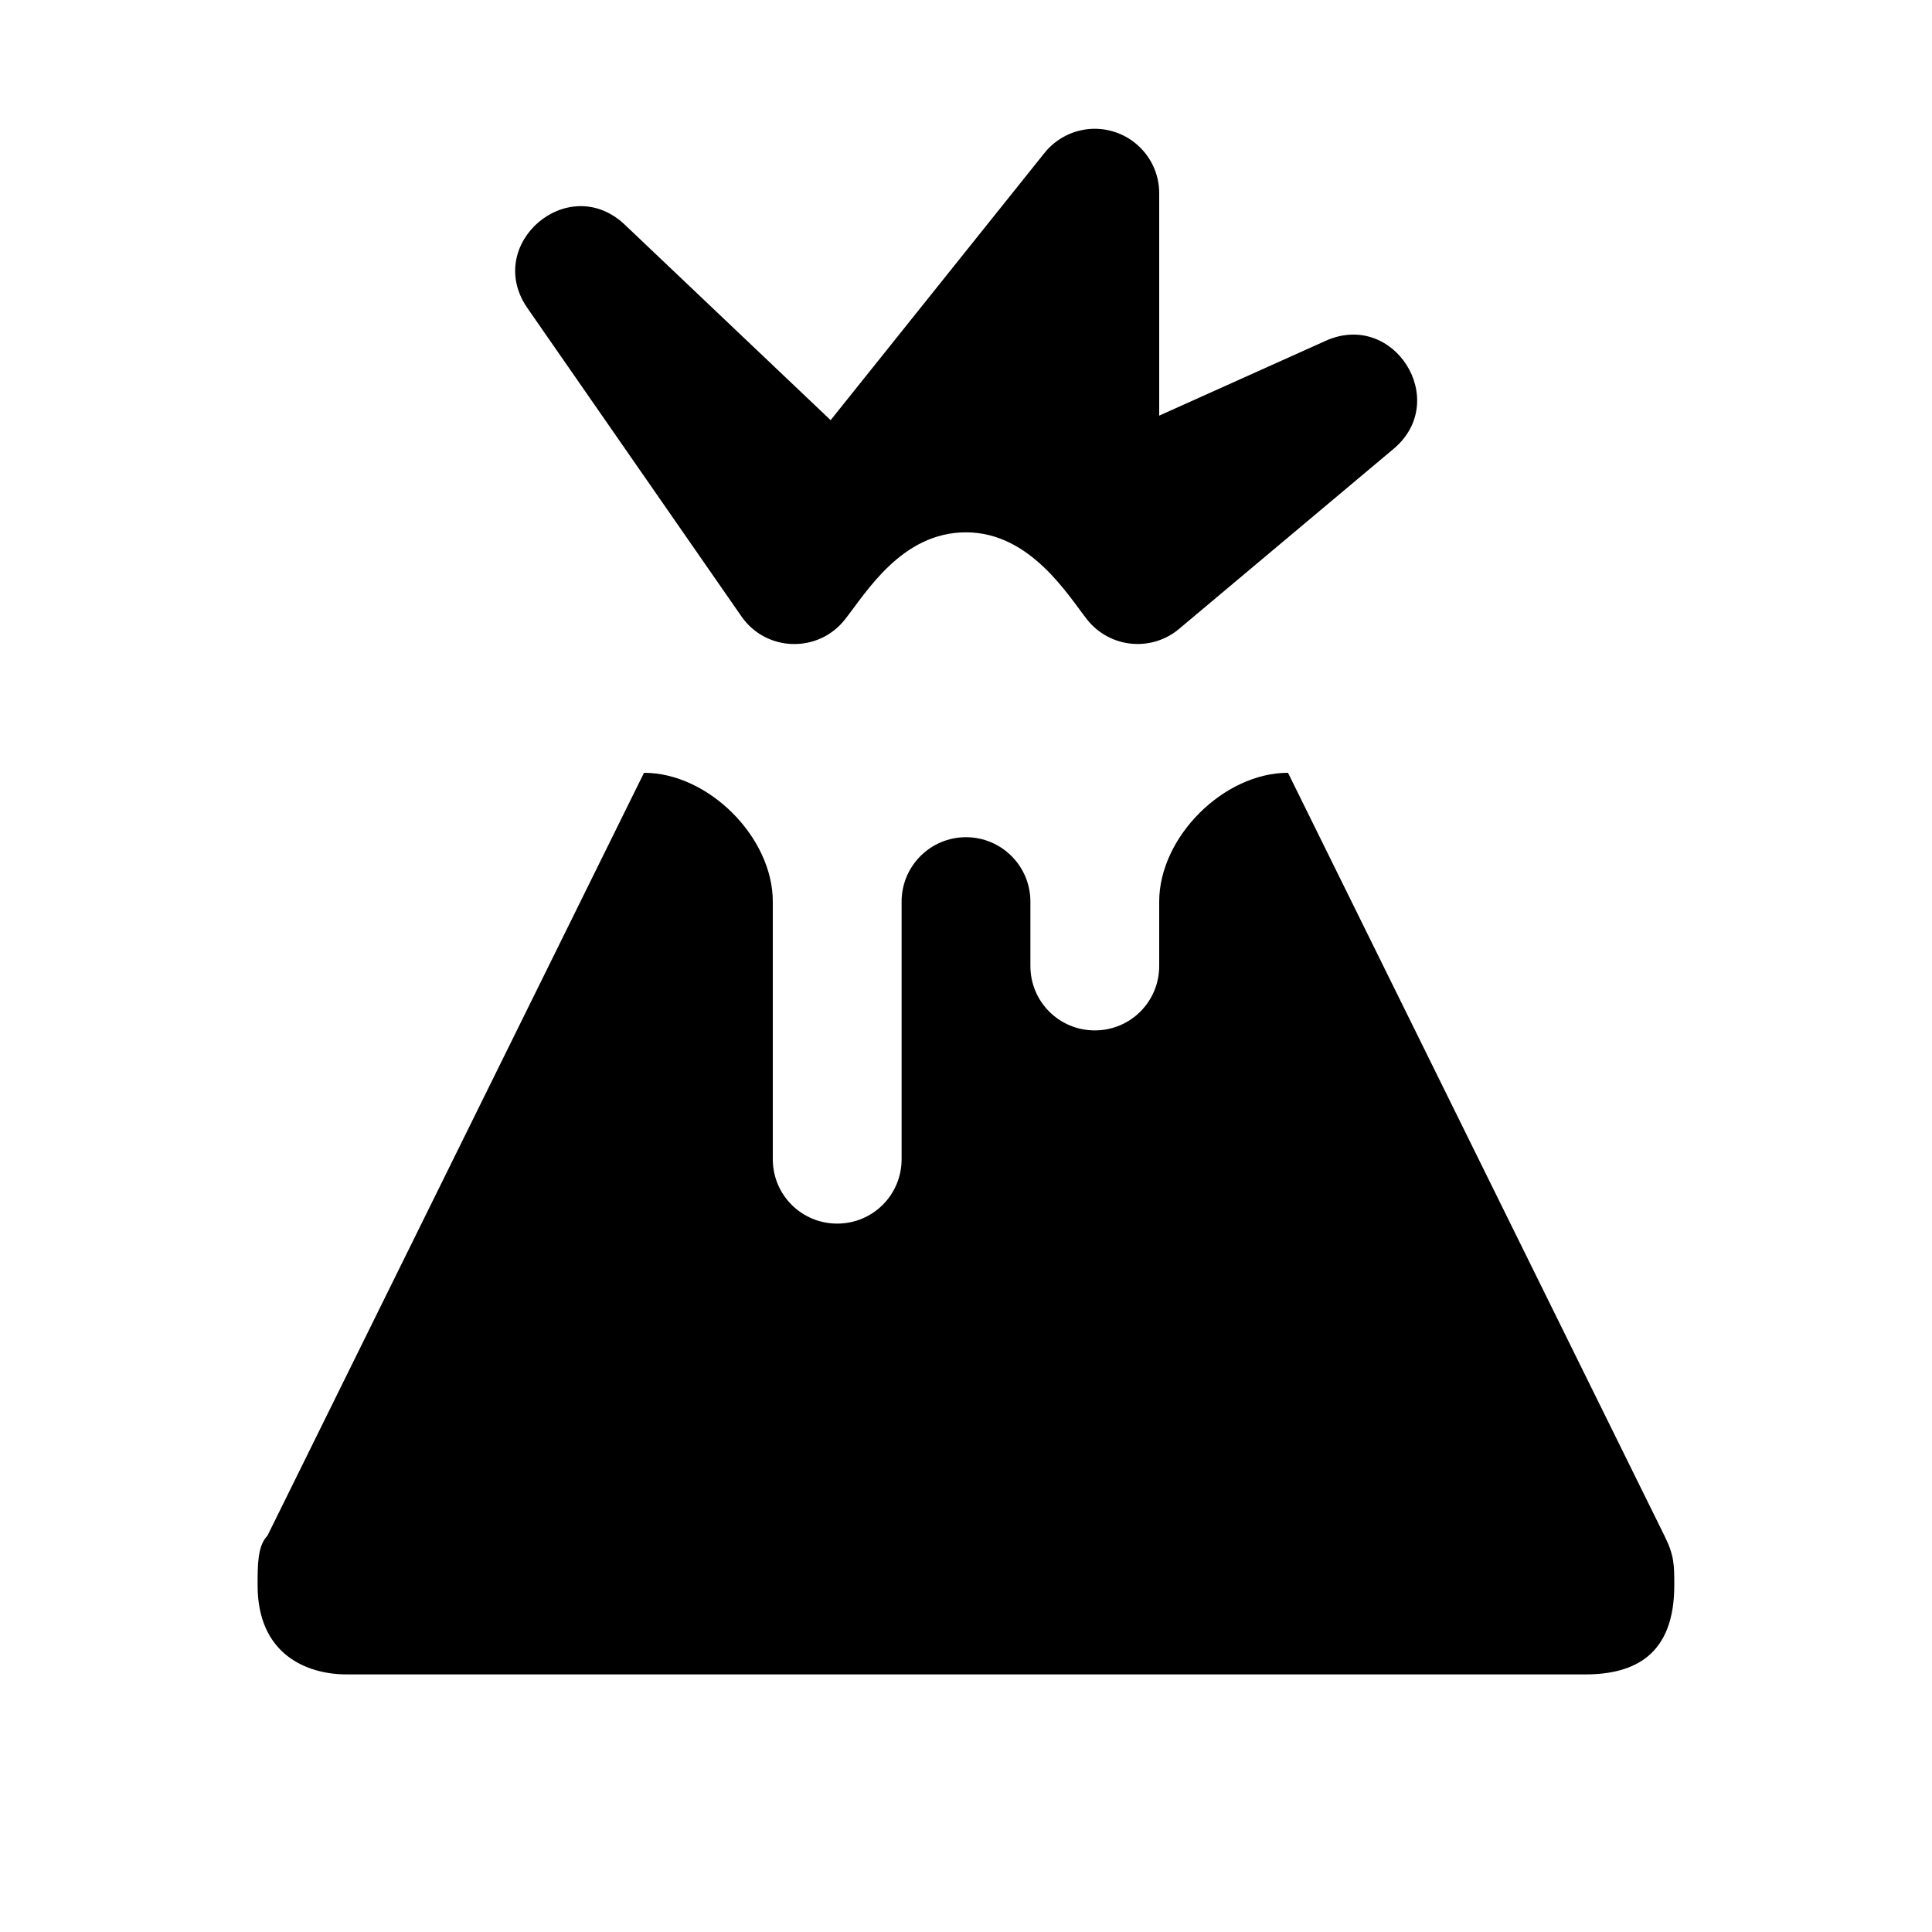 <?xml version="1.0" encoding="UTF-8"?>

<svg width="800px" height="800px" viewBox="0 0 15 15" version="1.1" id="volcano" xmlns="http://www.w3.org/2000/svg">
  <path id="path6447" d="M8.484,1&#xA;&#x9;c-0.146,0.005-0.283,0.073-0.375,0.188L6.449,3.262L4.844,1.738C4.408,1.337,3.76,1.893,4.09,2.385l1.666,2.4&#xA;&#x9;C5.947,5.061,6.35,5.074,6.559,4.811C6.725,4.601,7,4.133,7.5,4.133s0.793,0.491,0.941,0.678&#xA;&#x9;c0.175,0.22,0.497,0.253,0.713,0.072l1.668-1.4c0.441-0.374,0.001-1.073-0.527-0.838L9,3.227V1.5&#xA;&#x9;C9,1.218,8.767,0.992,8.484,1L8.484,1z M5,6L2.076,11.924C1.999,12.001,2,12.155,2,12.309&#xA;&#x9;c0,0.538,0.384,0.691,0.691,0.691h9.617c0.385,0,0.691-0.153,0.691-0.691c0-0.154,0.001-0.231-0.076-0.385L10,6&#xA;&#x9;c-0.5,0-1,0.5-1,1v0.5c0,0.277-0.223,0.5-0.5,0.5S8,7.777,8,7.5v-0.5c0-0.276-0.224-0.5-0.5-0.5S7,6.724,7,7v2&#xA;&#x9;c0,0.277-0.223,0.5-0.5,0.5S6,9.277,6,9v-2C6,6.5,5.5,6,5,6z"/>
</svg>